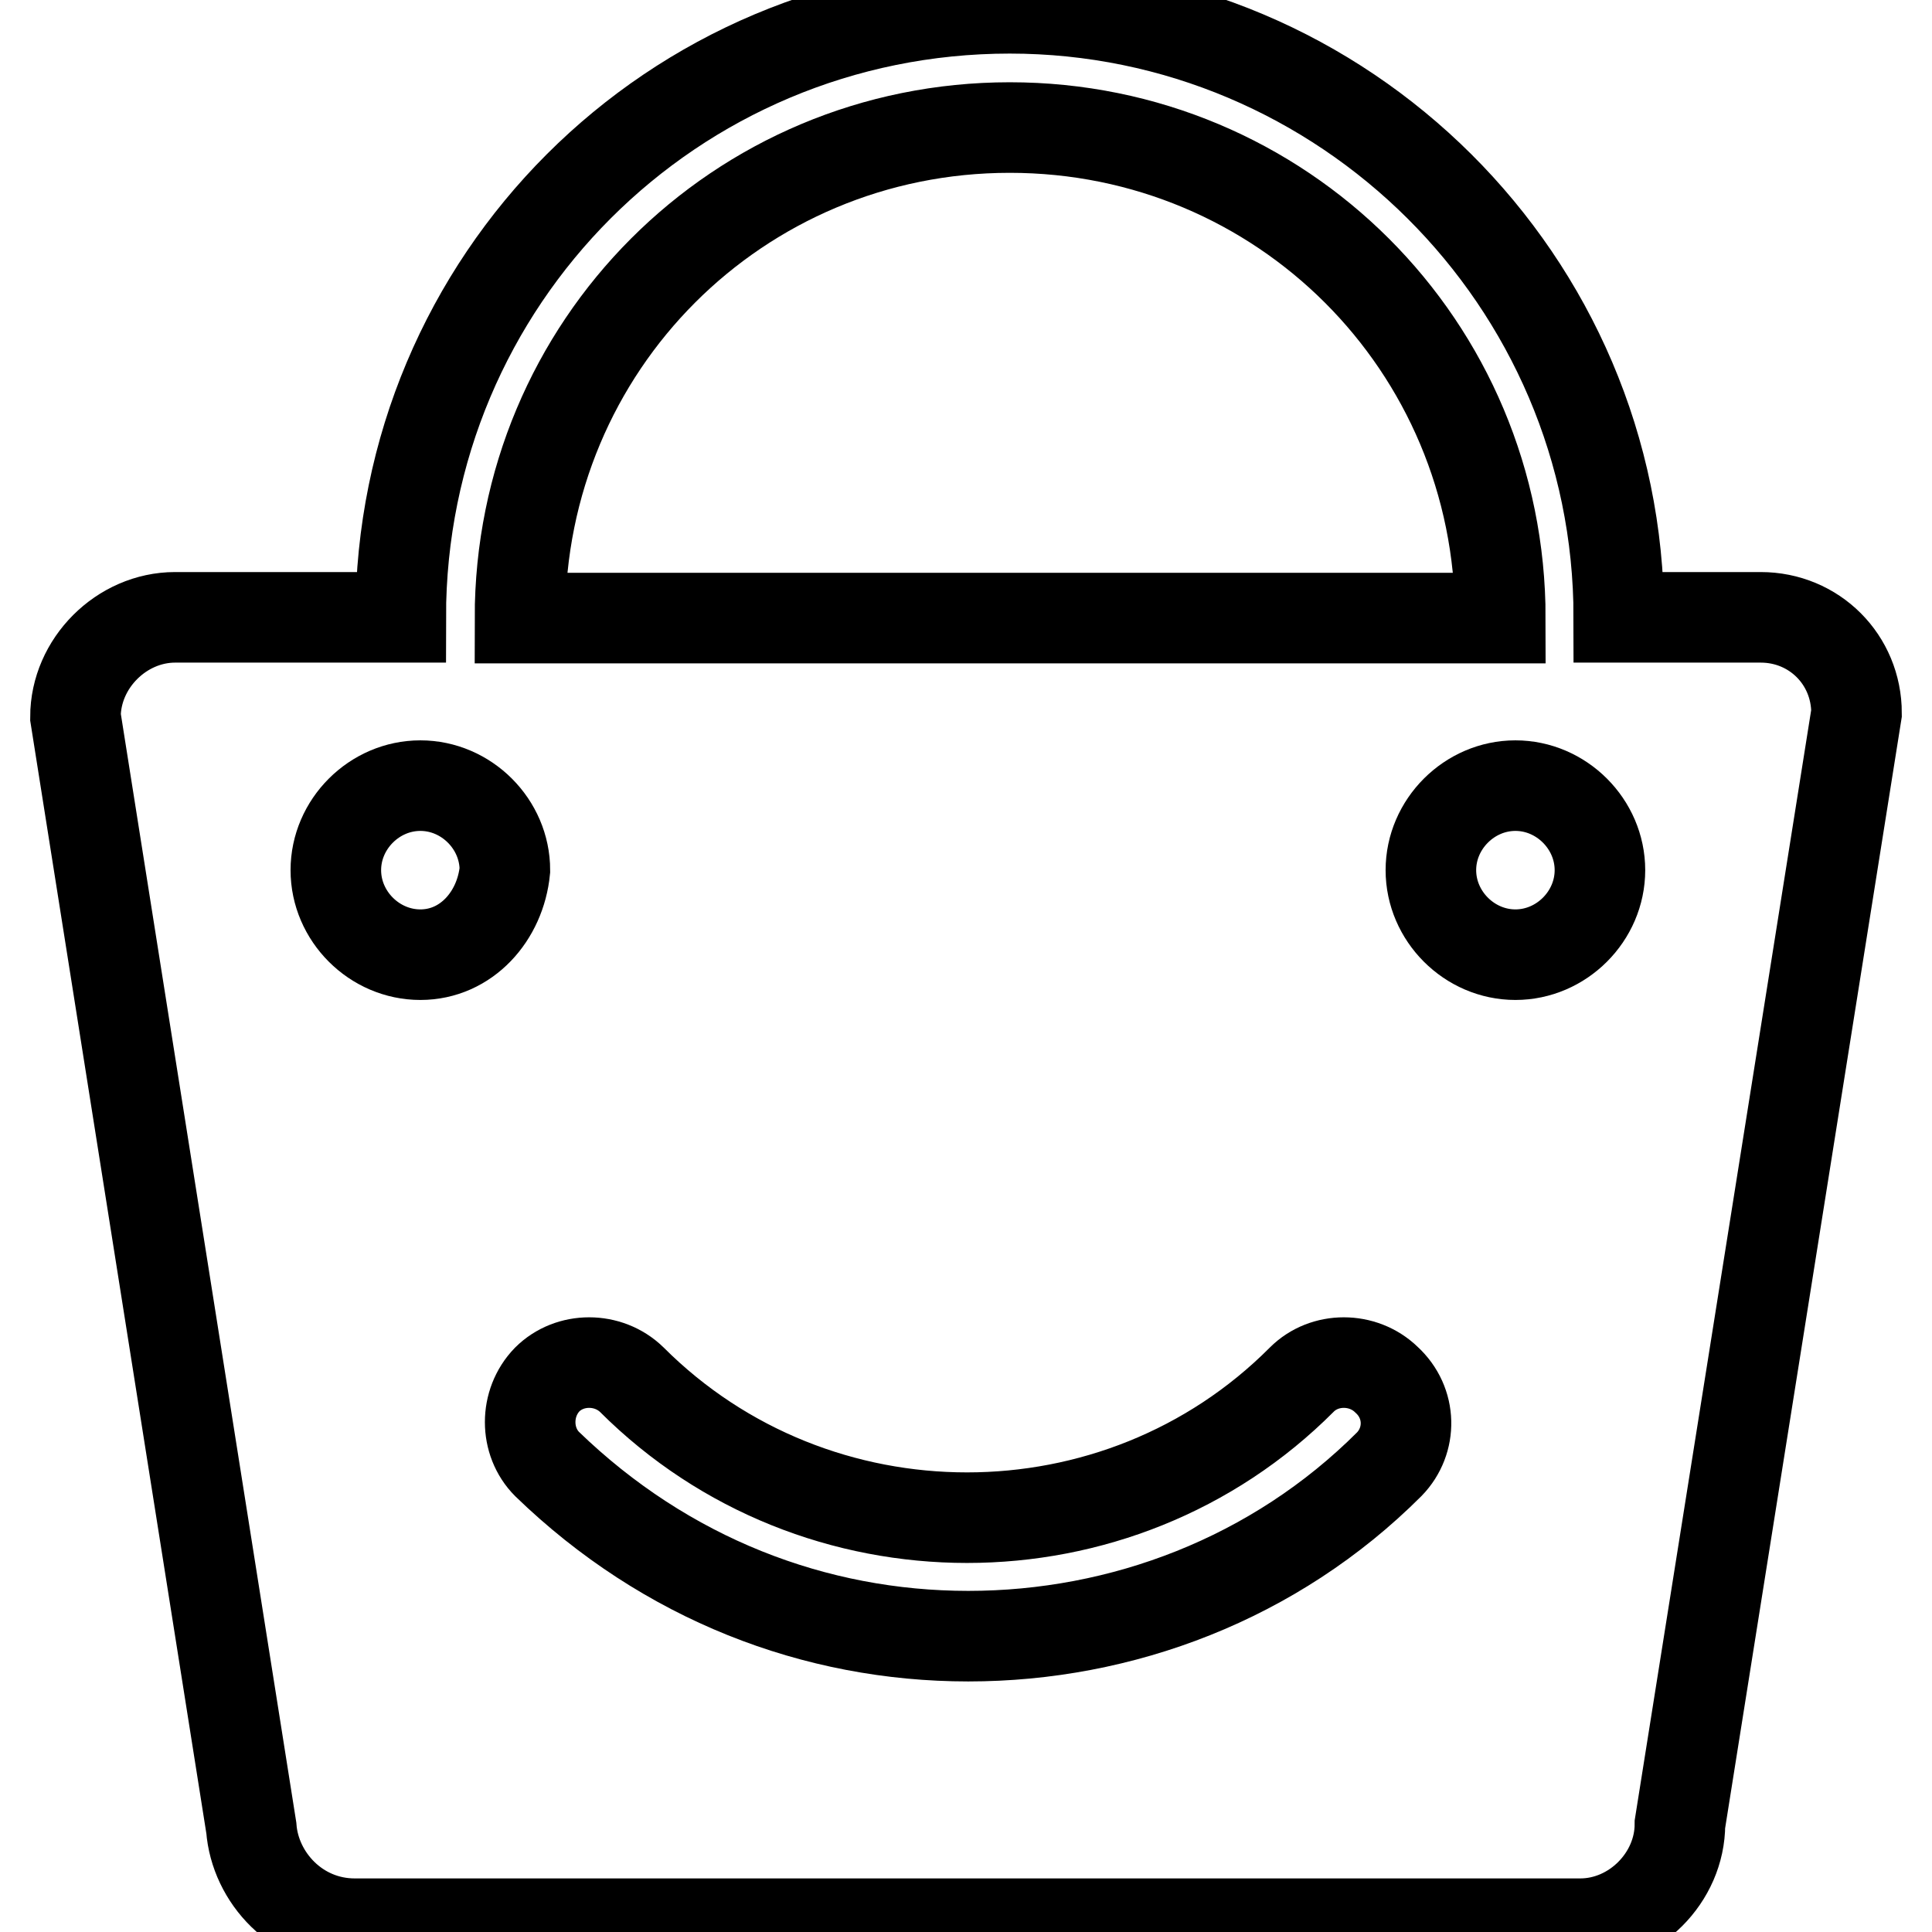 <?xml version="1.0" encoding="utf-8"?>
<!-- Svg Vector Icons : http://www.onlinewebfonts.com/icon -->
<!DOCTYPE svg PUBLIC "-//W3C//DTD SVG 1.1//EN" "http://www.w3.org/Graphics/SVG/1.1/DTD/svg11.dtd">
<svg version="1.1" xmlns="http://www.w3.org/2000/svg" xmlns:xlink="http://www.w3.org/1999/xlink" x="0px" y="0px" viewBox="0 0 256 256" enable-background="new 0 0 256 256" xml:space="preserve">
<g> <path stroke-width="12" fill-opacity="0" stroke="#000000"  d="M233.3,81.8h-18.8c0-44.7-36.5-80.7-80.7-80.7c-44.7,0-80.7,36-80.7,80.7H23.2C16.1,81.8,10,87.9,10,95 l23.3,147.2c0.5,6.6,6.1,12.7,13.7,12.7h162.4c7.1,0,13.2-6.1,13.2-13.2L246,94.5C246,87.4,240.4,81.8,233.3,81.8L233.3,81.8z  M133.8,16.9c36,0,65,28.9,65,65H68.9C68.9,45.8,97.8,16.9,133.8,16.9L133.8,16.9z M55.7,126.5c-6.1,0-11.2-5.1-11.2-11.2 c0-6.1,5.1-11.2,11.2-11.2c6.1,0,11.2,5.1,11.2,11.2C66.3,121.4,61.8,126.5,55.7,126.5L55.7,126.5z M184.1,194 c-15.2,15.2-35.5,22.8-55.8,22.8c-20.3,0-40.1-7.6-55.8-22.8c-3-3-3-8.1,0-11.2c3-3,8.1-3,11.2,0c24.4,24.4,64.5,24.4,88.8,0 c3-3,8.1-3,11.2,0C187.1,185.9,187.1,190.9,184.1,194L184.1,194z M200.8,126.5c-6.1,0-11.2-5.1-11.2-11.2c0-6.1,5.1-11.2,11.2-11.2 s11.2,5.1,11.2,11.2C212,121.4,206.9,126.5,200.8,126.5L200.8,126.5z"/></g>
</svg>